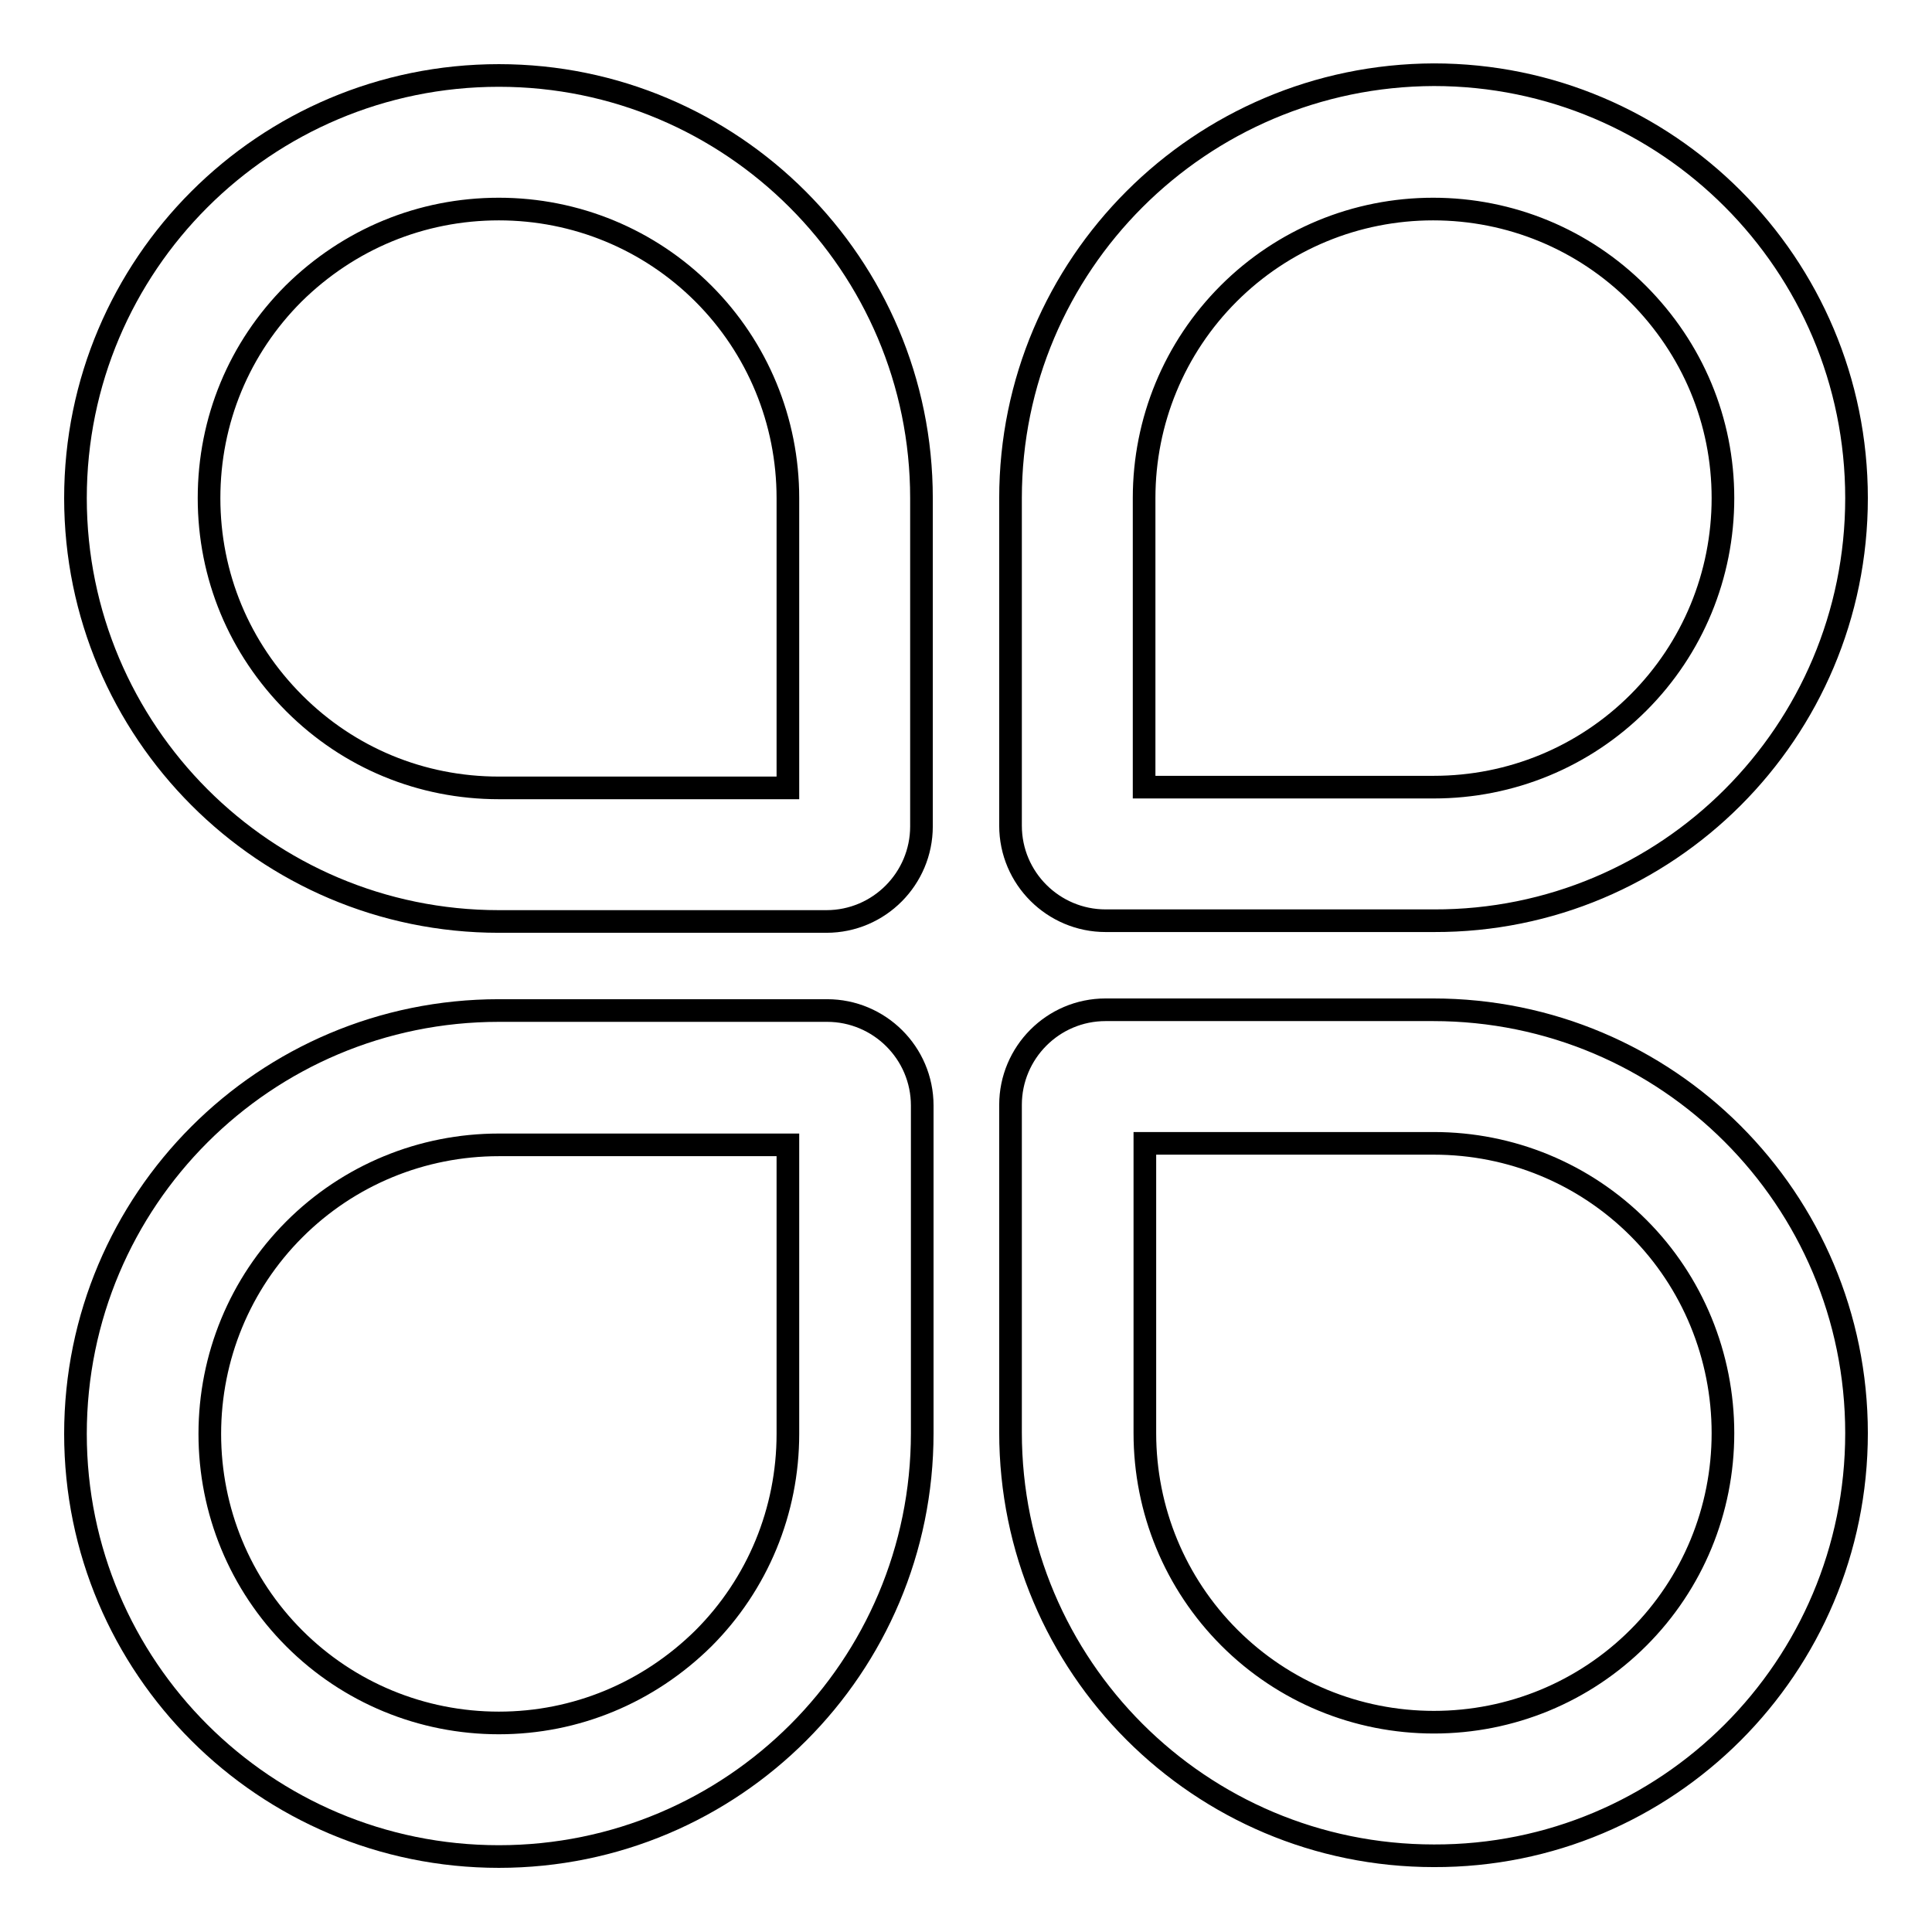 <?xml version="1.0" encoding="utf-8"?>
<!-- Svg Vector Icons : http://www.onlinewebfonts.com/icon -->
<!DOCTYPE svg PUBLIC "-//W3C//DTD SVG 1.1//EN" "http://www.w3.org/Graphics/SVG/1.1/DTD/svg11.dtd">
<svg version="1.1" xmlns="http://www.w3.org/2000/svg" xmlns:xlink="http://www.w3.org/1999/xlink" x="0px" y="0px" viewBox="0 0 256 256" enable-background="new 0 0 256 256" xml:space="preserve">
<g><g><path stroke-width="3" fill-opacity="0" stroke="#000000"  d="M66.1,10C35.1,10,10,35.1,10,66s25.1,56.1,56.1,56.1h43.4c7,0,12.6-5.7,12.6-12.6V66C122.1,35.1,97,10,66.1,10L66.1,10L66.1,10L66.1,10z M66.1,27.7c10.2,0,19.9,4,27.1,11.2c7.2,7.2,11.2,16.9,11.2,27.1v38.4H66.1c-10.3,0-19.9-4-27.1-11.2C31.7,85.9,27.7,76.3,27.7,66c0-10.3,4-19.9,11.2-27.1C46.2,31.7,55.8,27.7,66.1,27.7"/><path stroke-width="3" fill-opacity="0" stroke="#000000"  d="M246,66c0-31-25.1-56.1-56-56.1C159,10,133.9,35.1,133.9,66v43.4c0,7,5.7,12.6,12.6,12.6H190C220.9,122.1,246,97,246,66L246,66L246,66L246,66z M228.3,66c0,10.2-4,19.9-11.2,27.1s-16.9,11.2-27.1,11.2h-38.4V66c0-10.2,4-19.9,11.2-27.1c7.2-7.2,16.9-11.2,27.1-11.2s19.9,4,27.1,11.2C224.3,46.2,228.3,55.8,228.3,66"/><path stroke-width="3" fill-opacity="0" stroke="#000000"  d="M66.1,246L66.1,246L66.1,246c31,0,56.1-25.1,56.1-56.1v-43.4c0-7-5.7-12.6-12.6-12.6H66.1c-31,0-56.1,25.1-56.1,56.1C10,220.9,35.1,246,66.1,246L66.1,246z M66.1,228.3c-10.2,0-19.9-4-27.1-11.2c-7.2-7.2-11.2-16.9-11.2-27.1c0-10.2,4-19.9,11.2-27.1c7.2-7.2,16.9-11.2,27.1-11.2h38.3V190c0,10.2-4,19.9-11.2,27.1C85.9,224.3,76.3,228.3,66.1,228.3"/><path stroke-width="3" fill-opacity="0" stroke="#000000"  d="M246,189.9L246,189.9L246,189.9c0-31-25.1-56.1-56.1-56.1h-43.4c-7,0-12.6,5.7-12.6,12.6v43.4c0,31,25.1,56.1,56.1,56.1C220.9,246,246,220.9,246,189.9L246,189.9z M228.3,189.9c0,10.2-4,19.9-11.2,27.1c-7.2,7.2-16.9,11.2-27.1,11.2c-10.2,0-19.9-4-27.1-11.2c-7.2-7.2-11.2-16.9-11.2-27.1v-38.4H190c10.2,0,19.9,4,27.1,11.2S228.3,179.7,228.3,189.9"/></g></g>
</svg>